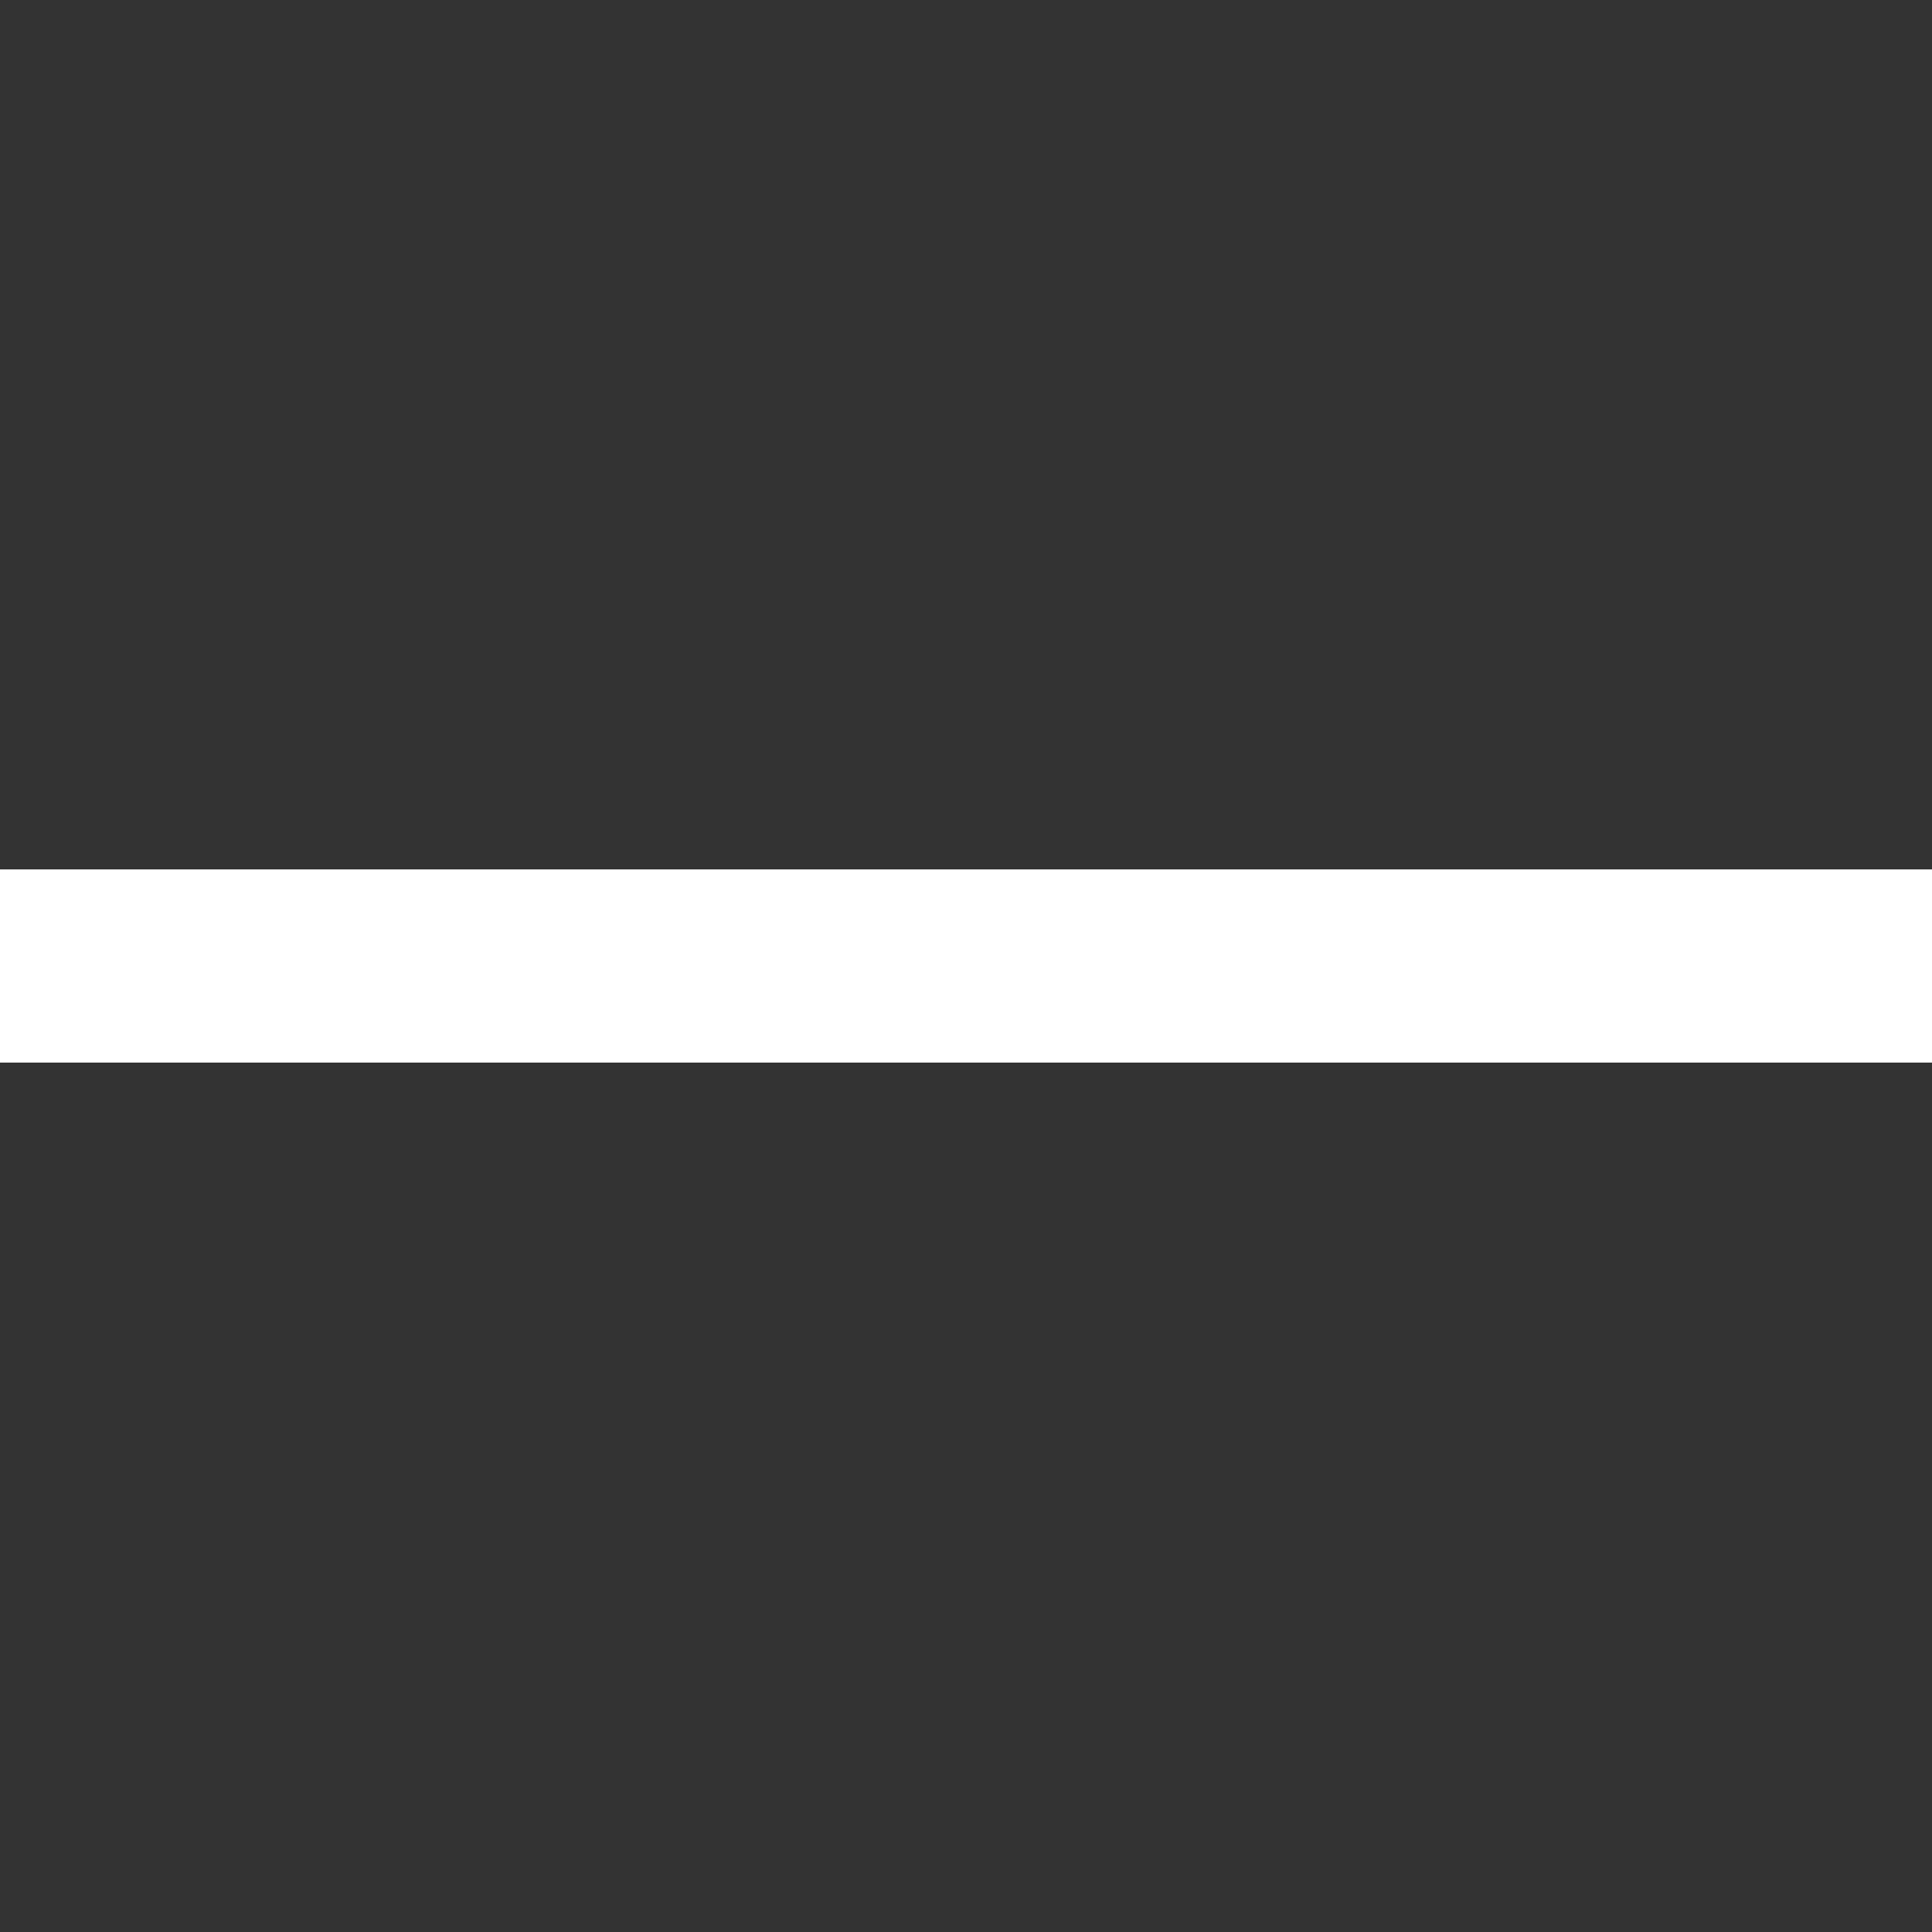 <svg width="30" height="30" viewBox="0 0 30 30" fill="none" xmlns="http://www.w3.org/2000/svg">
<rect x="0" y="0" width="30" height="30" fill="#333333" stroke="none"/>
<g clip-path="url(#clip0_310_1663)">
<path d="M30 13.5L30 16.5L-1.31134e-07 16.5L0 13.5L30 13.5Z" fill="white"/>
</g>
<defs>
<clipPath id="clip0_310_1663">
<rect width="30" height="30" fill="white"/>
</clipPath>
</defs>
</svg>
